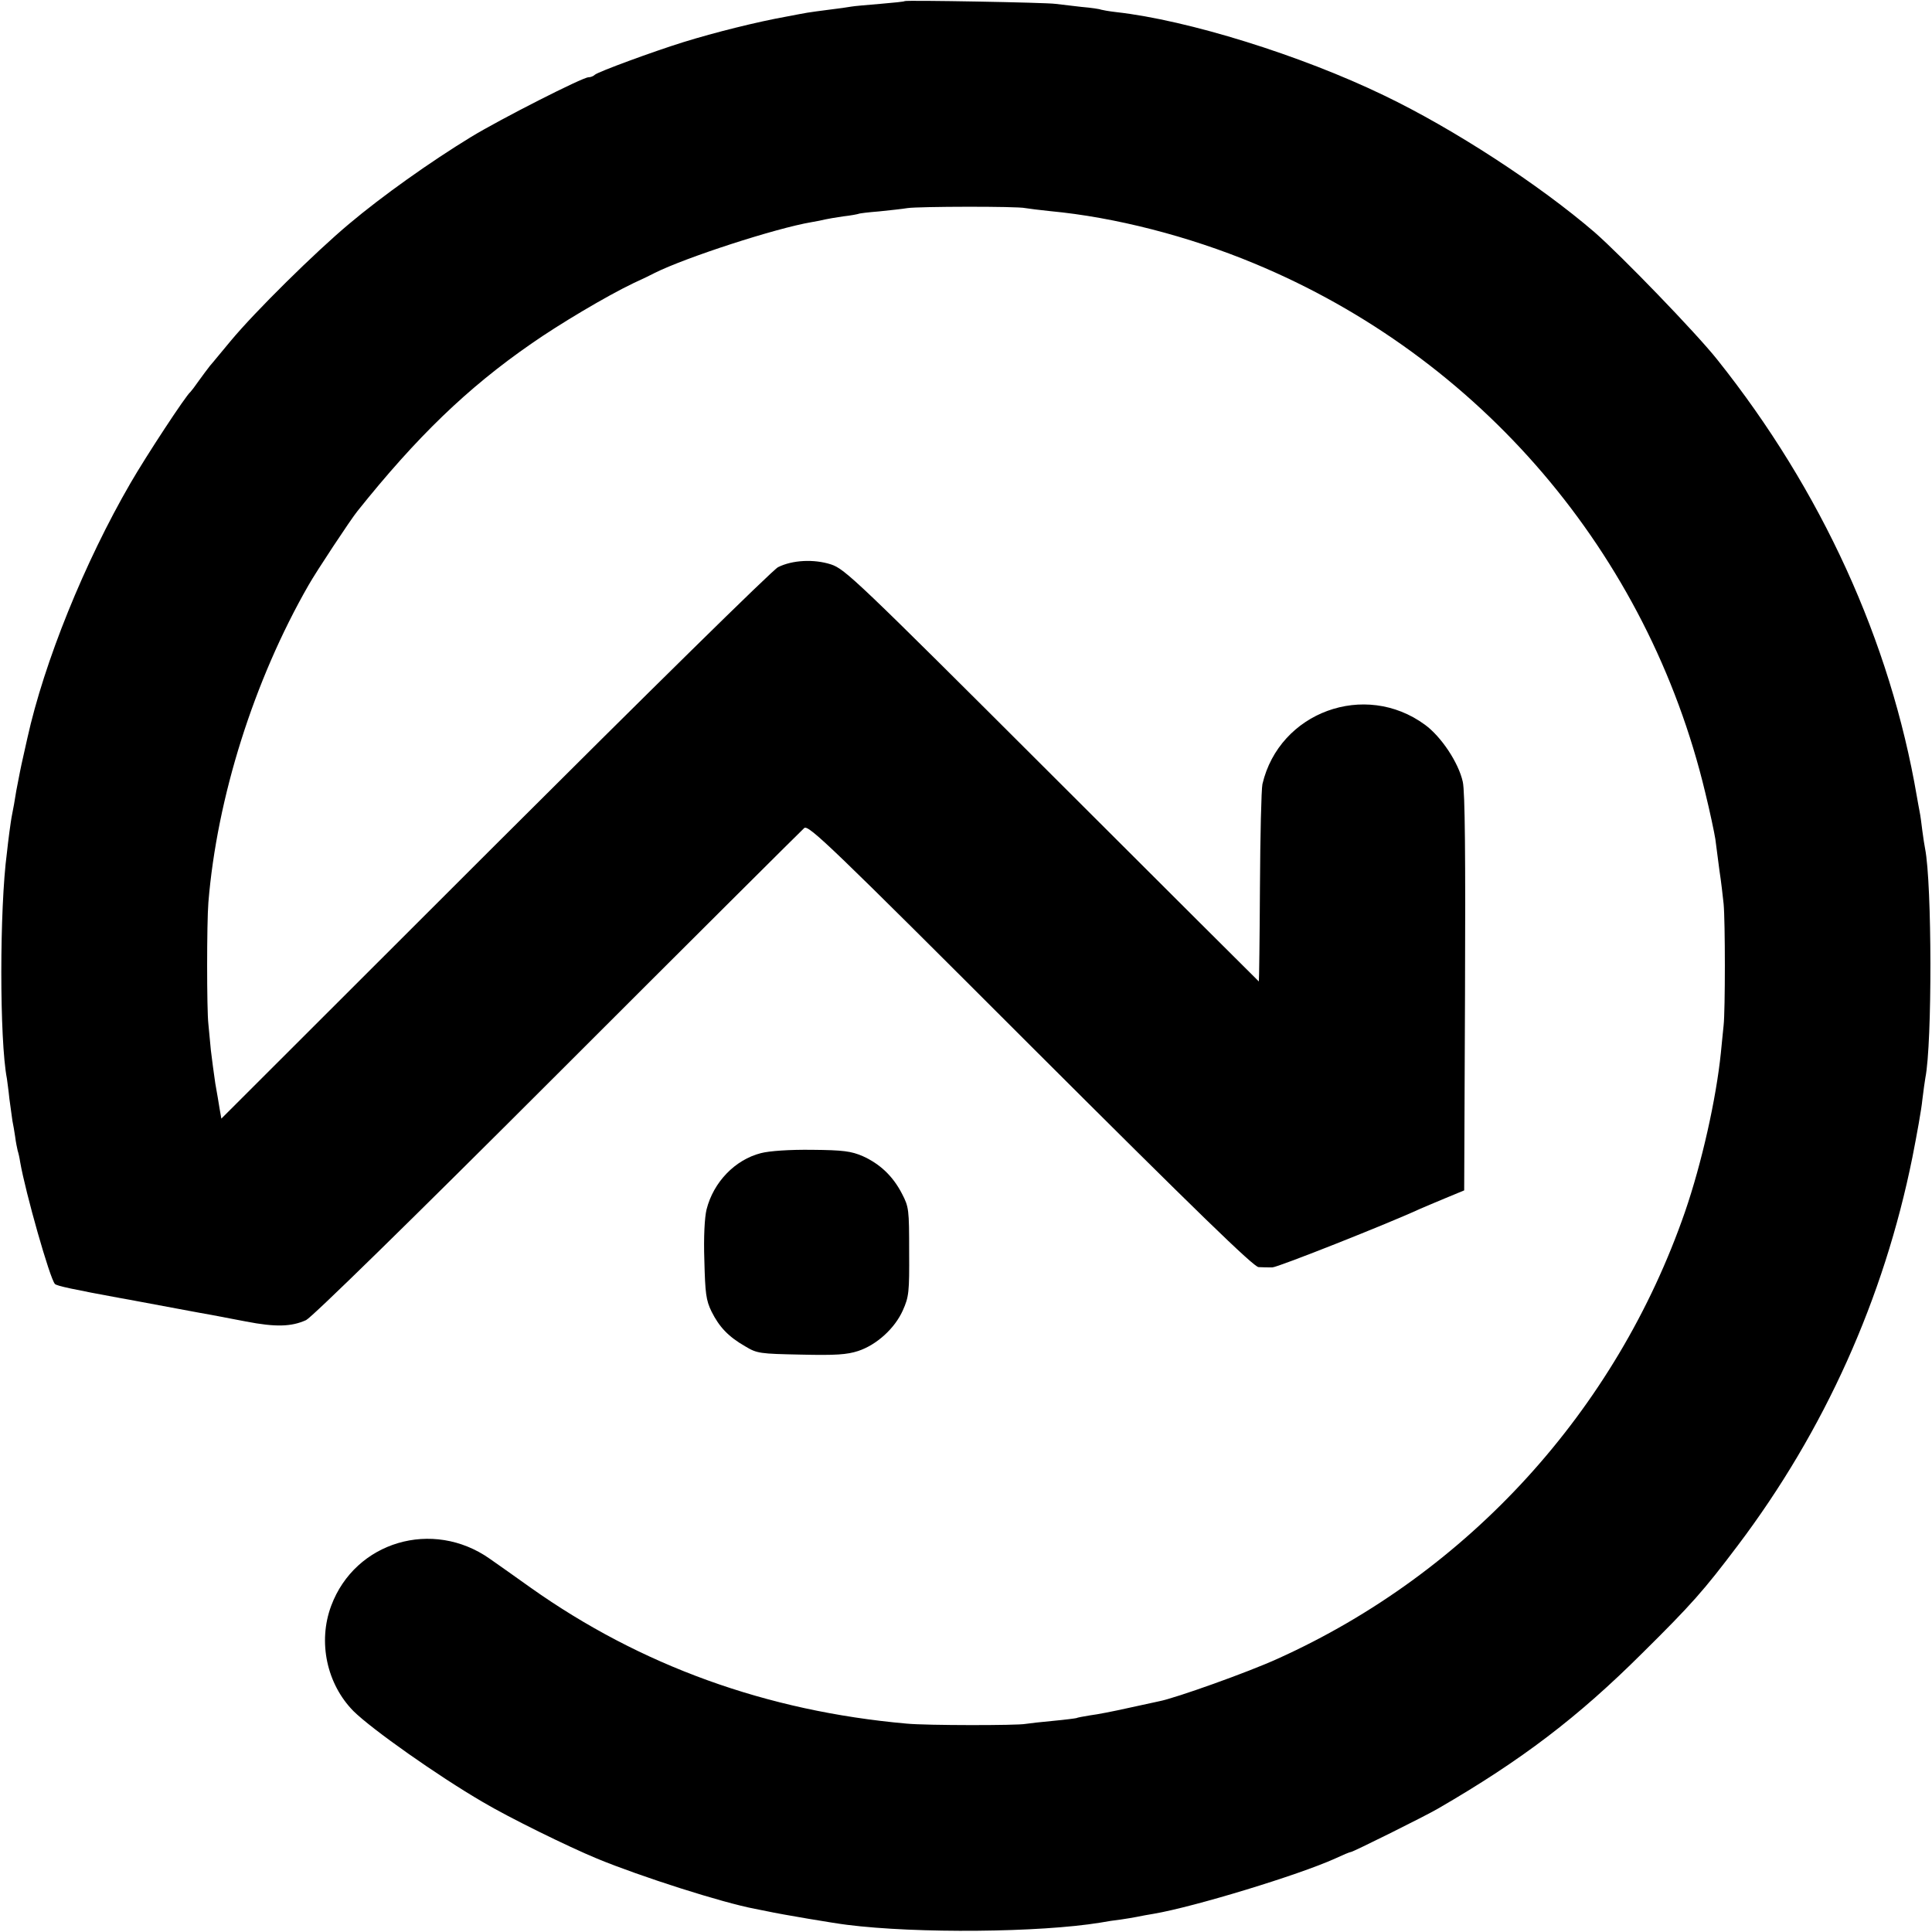 <?xml version="1.0" standalone="no"?>
<!DOCTYPE svg PUBLIC "-//W3C//DTD SVG 20010904//EN"
 "http://www.w3.org/TR/2001/REC-SVG-20010904/DTD/svg10.dtd">
<svg version="1.0" xmlns="http://www.w3.org/2000/svg"
 width="700pt" height="700pt" viewBox="0 0 700 700"
 preserveAspectRatio="xMidYMid meet">
<g transform="translate(0,700) scale(0.1,-0.1)"
fill="#000000" stroke="none">
<path d="M3278 6996 c-1 -2 -42 -6 -89 -10 -47 -4 -95 -8 -105 -10 -10 -2 -46
-7 -79 -11 -32 -4 -68 -9 -80 -11 -11 -2 -45 -8 -75 -14 -106 -19 -259 -57
-375 -93 -109 -34 -308 -107 -320 -118 -5 -5 -15 -9 -23 -9 -21 0 -318 -151
-425 -216 -149 -91 -322 -214 -442 -315 -123 -103 -340 -317 -429 -424 -32
-38 -65 -79 -75 -90 -9 -11 -27 -36 -41 -55 -13 -19 -27 -37 -30 -40 -16 -12
-161 -233 -217 -330 -167 -288 -313 -649 -374 -925 -6 -27 -13 -58 -15 -67 -9
-39 -14 -66 -25 -123 -5 -33 -12 -71 -15 -85 -3 -14 -7 -43 -10 -65 -3 -22 -7
-56 -9 -75 -27 -203 -27 -679 0 -818 1 -9 6 -42 9 -73 4 -31 9 -67 11 -80 3
-13 7 -39 10 -58 2 -18 7 -41 9 -50 3 -9 7 -27 9 -41 19 -110 108 -424 126
-442 6 -7 67 -20 241 -52 19 -3 44 -8 55 -10 81 -15 245 -46 270 -50 17 -3 73
-14 126 -24 108 -21 165 -19 218 5 22 11 373 354 912 893 482 482 884 882 893
890 16 12 99 -68 819 -788 607 -606 809 -802 827 -803 14 -1 36 -1 50 -1 19 0
423 160 535 212 11 5 52 22 90 38 l70 29 3 714 c2 496 0 730 -8 766 -15 69
-78 164 -137 207 -218 160 -528 46 -589 -215 -4 -19 -8 -187 -9 -374 -1 -187
-3 -340 -4 -341 0 0 -337 335 -748 746 -709 708 -751 748 -802 765 -62 20
-140 16 -192 -10 -19 -9 -480 -463 -1026 -1008 l-991 -990 -6 34 c-3 19 -10
61 -16 94 -5 33 -12 87 -16 120 -3 33 -7 76 -9 95 -6 51 -6 365 0 440 31 380
165 805 363 1150 27 48 154 240 177 268 215 269 398 446 629 606 103 72 273
173 371 220 33 15 68 32 77 37 112 56 438 162 568 184 19 3 42 8 50 10 8 2 38
7 65 11 28 3 52 8 55 9 3 2 37 6 75 9 39 4 85 9 103 12 39 6 398 7 427 0 11
-2 52 -7 90 -11 235 -22 502 -91 738 -189 821 -340 1428 -1052 1635 -1916 17
-69 33 -145 37 -170 3 -25 10 -76 15 -115 6 -38 12 -92 15 -120 6 -63 6 -387
0 -440 -2 -22 -7 -67 -10 -100 -17 -166 -69 -399 -130 -576 -249 -719 -784
-1307 -1476 -1619 -105 -48 -371 -143 -429 -154 -14 -3 -65 -14 -115 -25 -49
-11 -110 -23 -135 -26 -24 -4 -47 -8 -50 -10 -3 -1 -41 -6 -84 -10 -43 -4 -88
-9 -100 -11 -29 -6 -358 -6 -431 1 -507 45 -964 210 -1363 493 -52 37 -118 84
-147 104 -207 146 -488 63 -575 -170 -49 -131 -16 -284 81 -382 67 -66 305
-234 468 -329 96 -57 310 -162 414 -205 160 -66 455 -160 572 -182 11 -2 31
-6 45 -9 50 -11 246 -44 289 -49 253 -32 698 -28 918 8 21 4 54 9 73 11 19 3
46 7 60 10 14 3 41 8 60 11 147 25 527 141 657 200 28 13 54 24 58 24 7 0 269
130 315 157 304 176 508 332 740 563 179 177 223 227 346 390 315 417 530 896
633 1407 16 81 33 175 36 208 4 33 9 69 11 80 25 125 24 704 -1 830 -2 11 -7
40 -10 65 -3 25 -7 56 -10 70 -3 14 -7 39 -10 55 -96 561 -345 1108 -723 1582
-77 97 -348 377 -444 461 -201 173 -511 375 -763 496 -302 146 -711 273 -970
302 -27 3 -53 8 -56 9 -3 2 -35 7 -71 10 -35 4 -78 9 -94 11 -33 5 -540 14
-546 10z"/>
<path d="M2757 2822 c-94 -24 -172 -105 -197 -204 -7 -28 -11 -100 -8 -185 3
-119 6 -144 26 -185 28 -56 61 -91 122 -126 43 -26 53 -27 202 -30 126 -3 167
0 207 13 67 22 133 82 162 147 22 49 24 66 23 213 0 153 -1 162 -26 210 -33
64 -80 108 -142 136 -42 18 -70 22 -184 23 -82 1 -154 -4 -185 -12z"/>
</g>
</svg>
